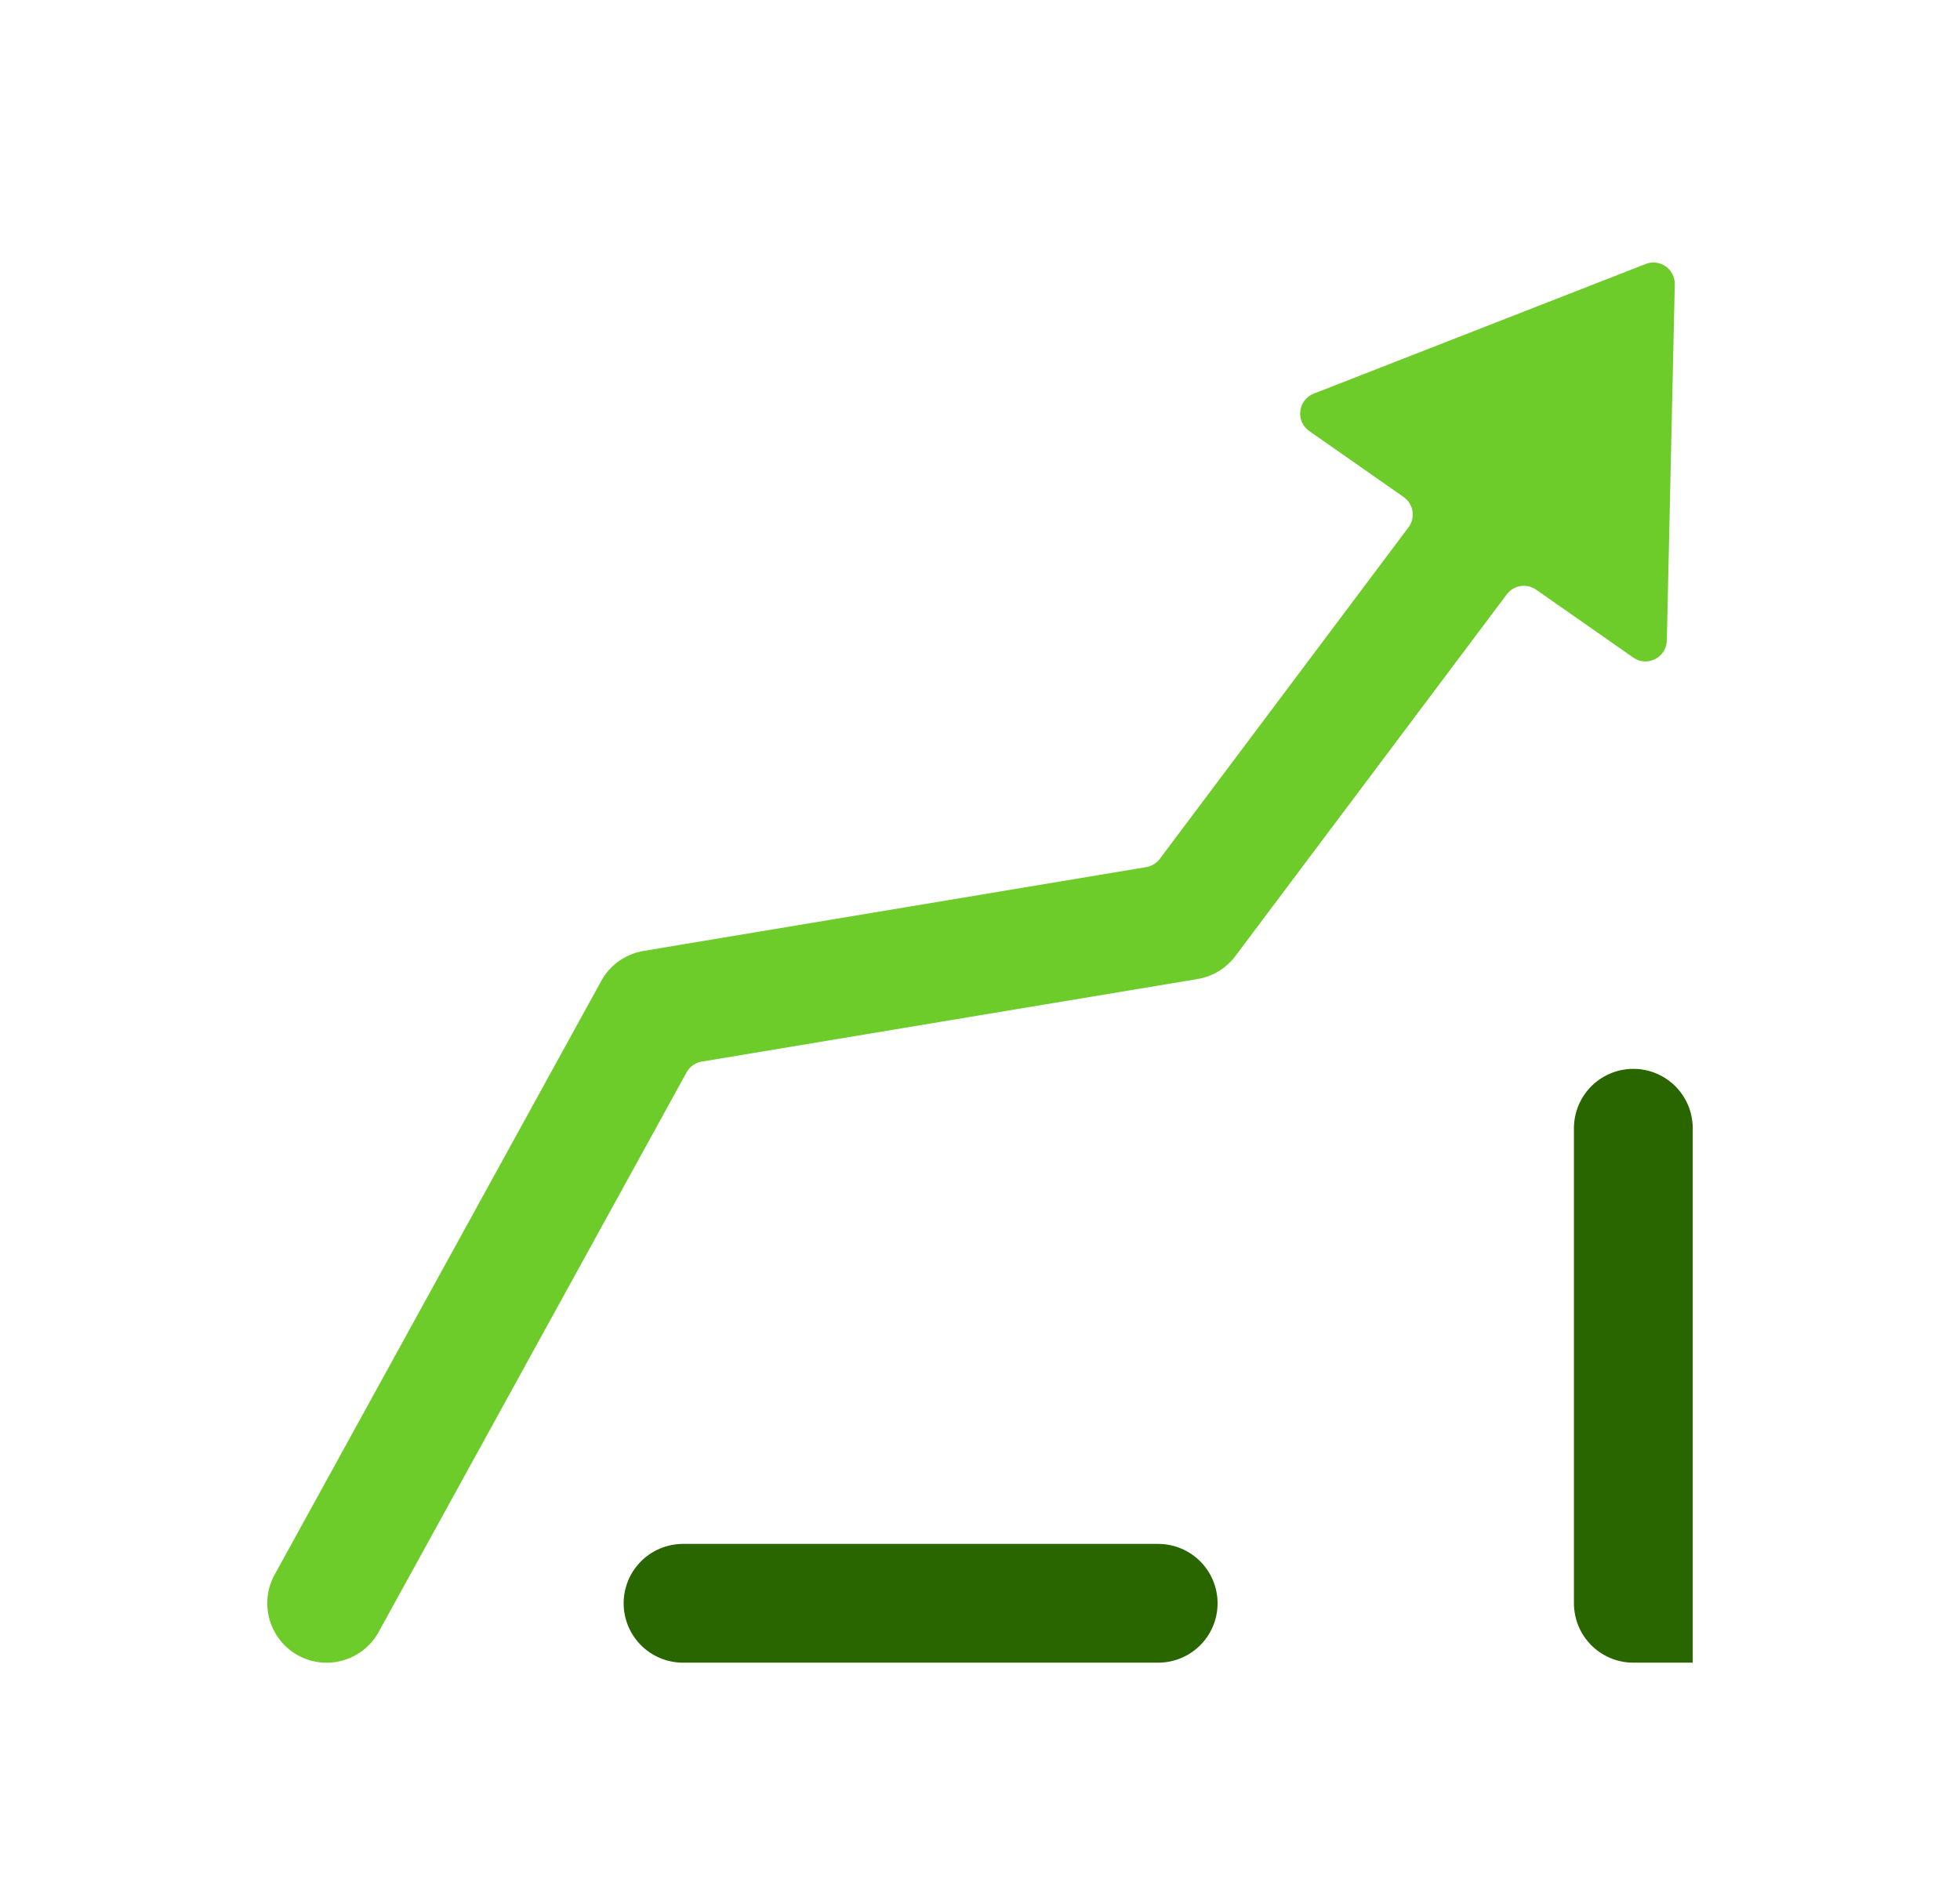 <svg width="33" height="32" viewBox="0 0 33 32" fill="none" xmlns="http://www.w3.org/2000/svg">
<g filter="url(#filter0_d_2754_166272)">
<path fill-rule="evenodd" clip-rule="evenodd" d="M27.498 11.073C27.733 11.238 28.057 11.074 28.064 10.786L28.198 4.789C28.203 4.532 27.946 4.352 27.707 4.446L22.12 6.629C21.852 6.733 21.809 7.094 22.044 7.259L23.633 8.37C23.799 8.487 23.837 8.718 23.714 8.881L19.527 14.464C19.471 14.538 19.389 14.588 19.298 14.603L10.836 16.014C10.534 16.064 10.271 16.25 10.124 16.518L4.624 26.518C4.358 27.002 4.534 27.61 5.018 27.877C5.502 28.143 6.11 27.966 6.376 27.482L11.559 18.06C11.612 17.963 11.706 17.896 11.815 17.878L20.164 16.487C20.418 16.444 20.646 16.306 20.8 16.1L25.369 10.009C25.485 9.854 25.704 9.819 25.863 9.93L27.498 11.073Z" fill="#6DCC29"/>
</g>
<path d="M11.5 27H27.5V15.001" stroke="#2A6600" stroke-width="2" stroke-linecap="round" stroke-dasharray="8 8"/>
<defs>
<filter id="filter0_d_2754_166272" x="0.5" y="0.421" width="31.698" height="31.58" filterUnits="userSpaceOnUse" color-interpolation-filters="sRGB">
<feFlood flood-opacity="0" result="BackgroundImageFix"/>
<feColorMatrix in="SourceAlpha" type="matrix" values="0 0 0 0 0 0 0 0 0 0 0 0 0 0 0 0 0 0 127 0" result="hardAlpha"/>
<feOffset/>
<feGaussianBlur stdDeviation="2"/>
<feComposite in2="hardAlpha" operator="out"/>
<feColorMatrix type="matrix" values="0 0 0 0 0.69 0 0 0 0 0.843 0 0 0 0 0.576 0 0 0 0.6 0"/>
<feBlend mode="normal" in2="BackgroundImageFix" result="effect1_dropShadow_2754_166272"/>
<feBlend mode="normal" in="SourceGraphic" in2="effect1_dropShadow_2754_166272" result="shape"/>
</filter>
</defs>
</svg>

